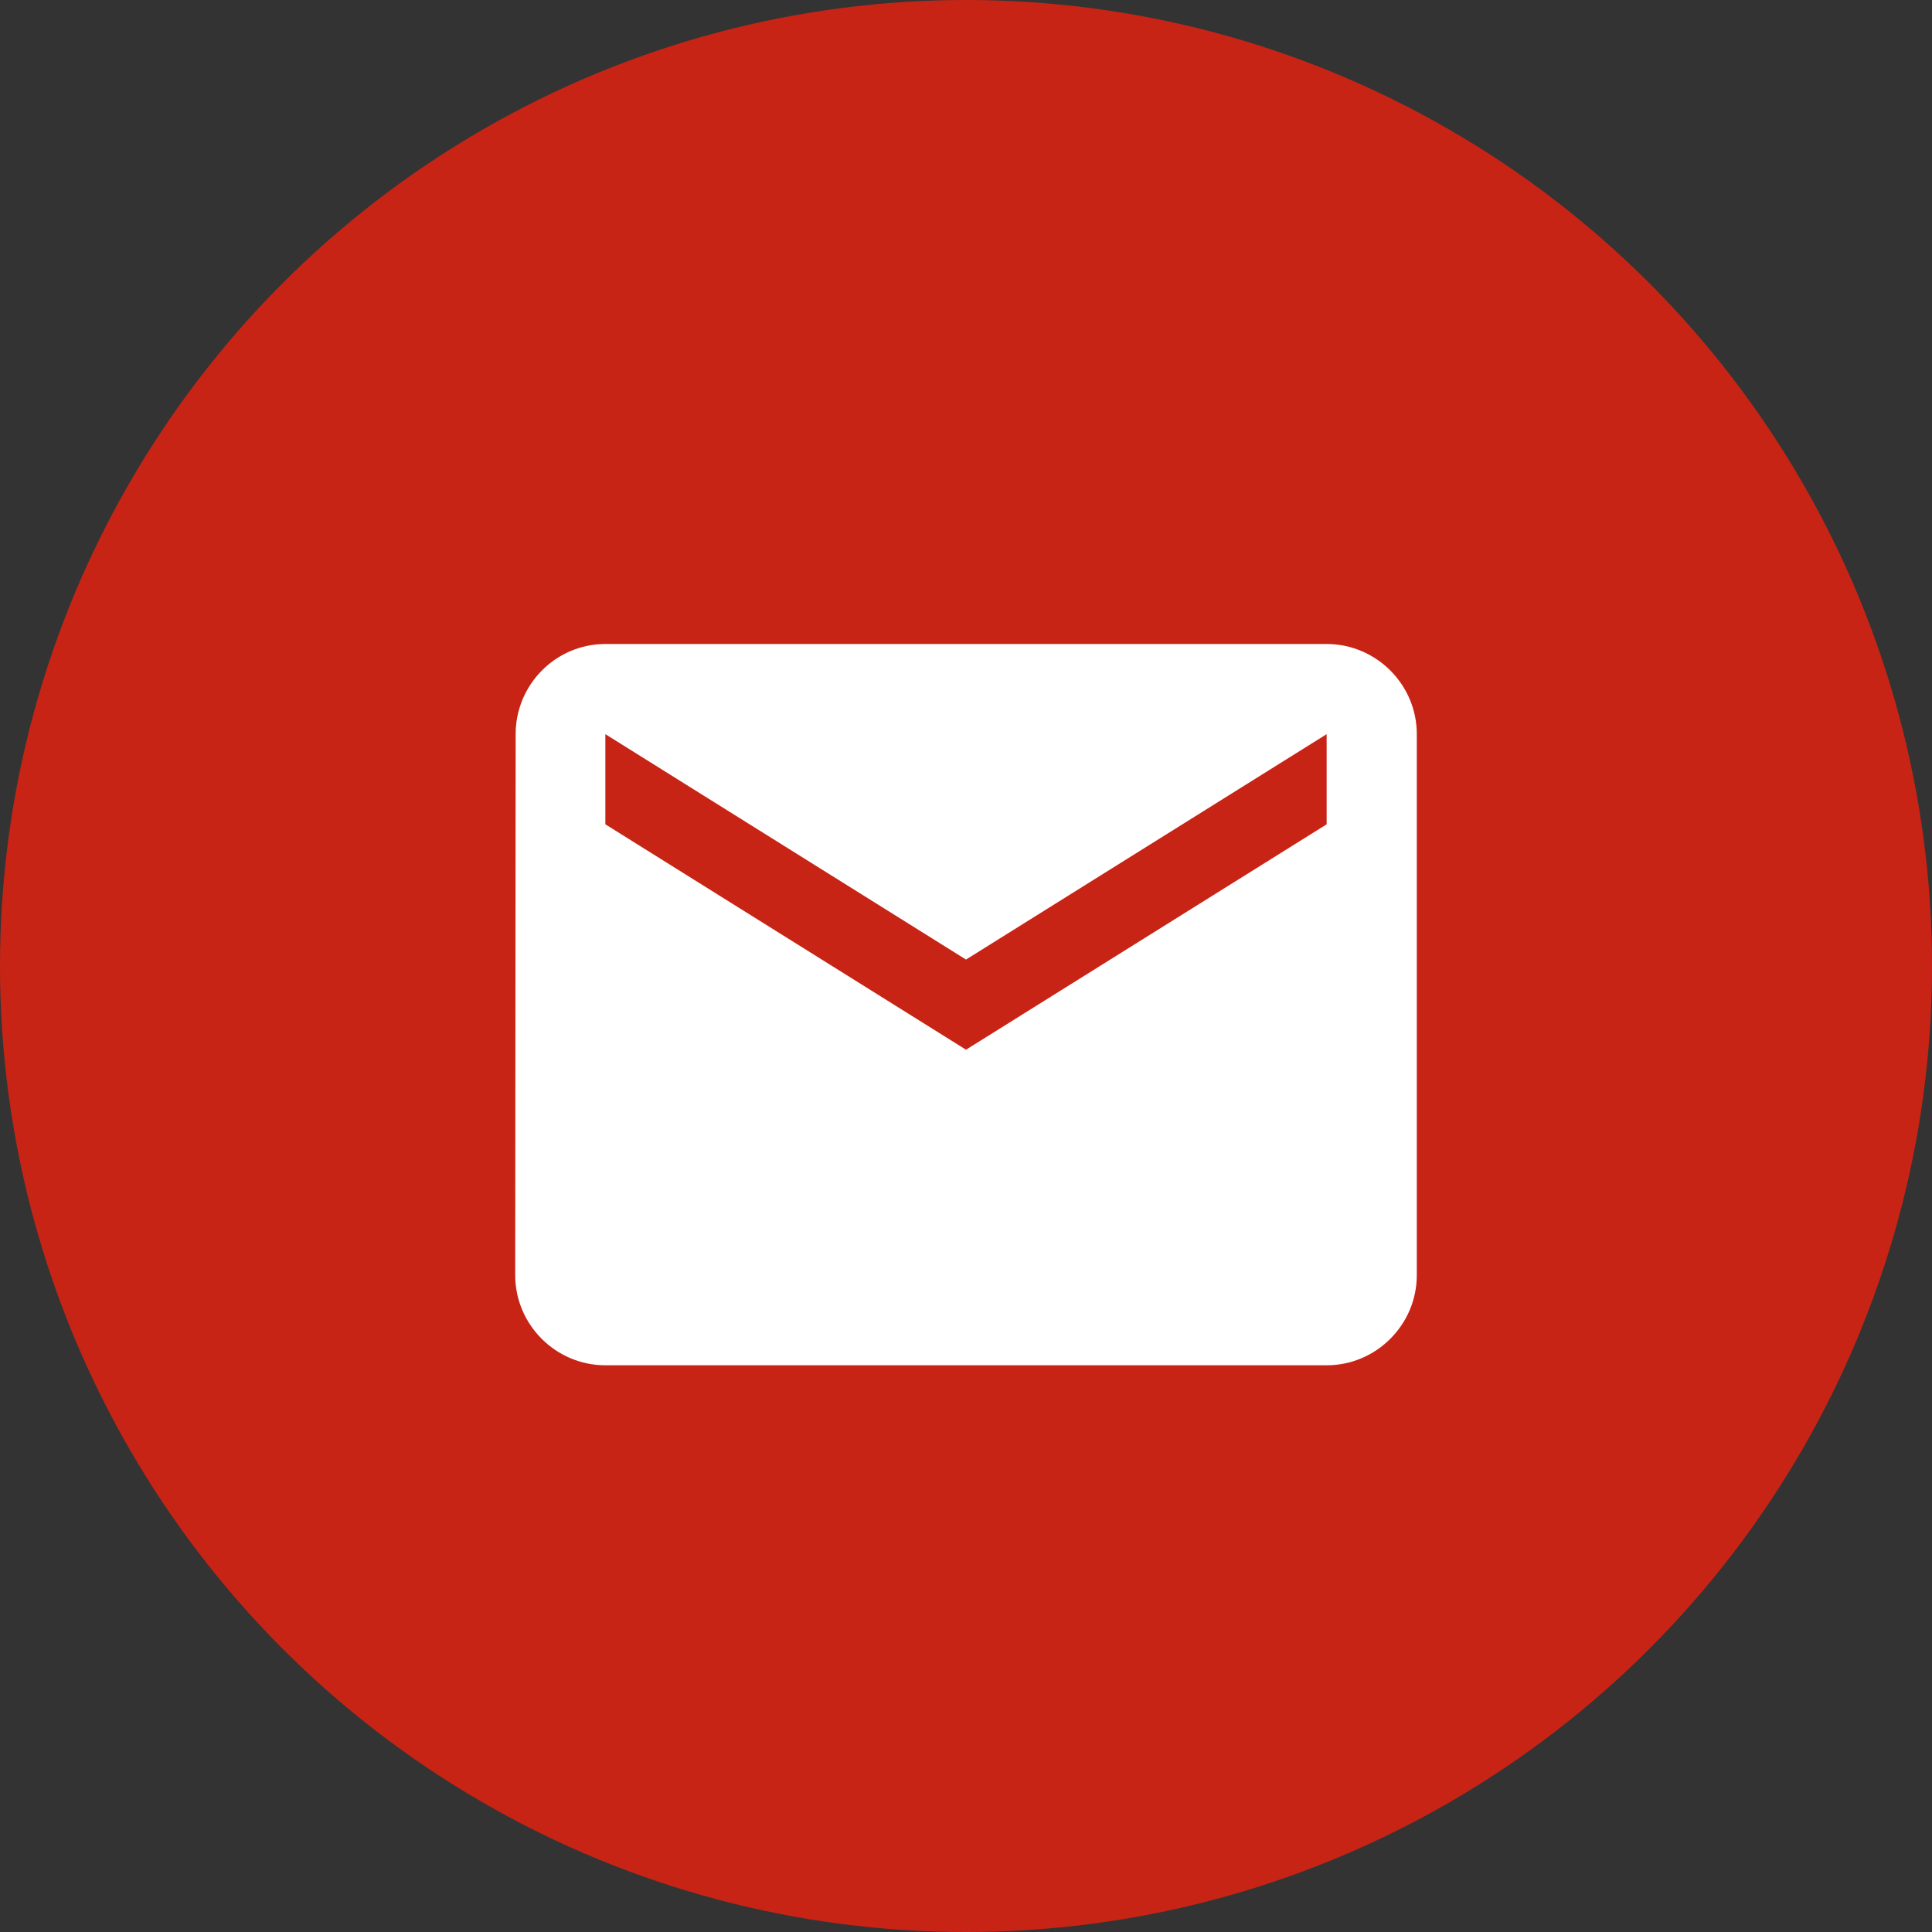 <svg width="30" height="30" viewBox="0 0 30 30" fill="none" xmlns="http://www.w3.org/2000/svg">
<rect x="0" y="0" width="30" height="30" fill="#333333" stroke="none"/>
<circle cx="15" cy="15" r="15" fill="#C82415"/>
<path d="M20.6 10H9.4C8.63 10 8.007 10.63 8.007 11.4L8 19.8C8 20.57 8.63 21.2 9.4 21.2H20.6C21.37 21.2 22 20.57 22 19.8V11.4C22 10.63 21.37 10 20.6 10ZM20.6 12.8L15 16.3L9.4 12.8V11.4L15 14.9L20.6 11.4V12.8Z" fill="white"/>
</svg>

